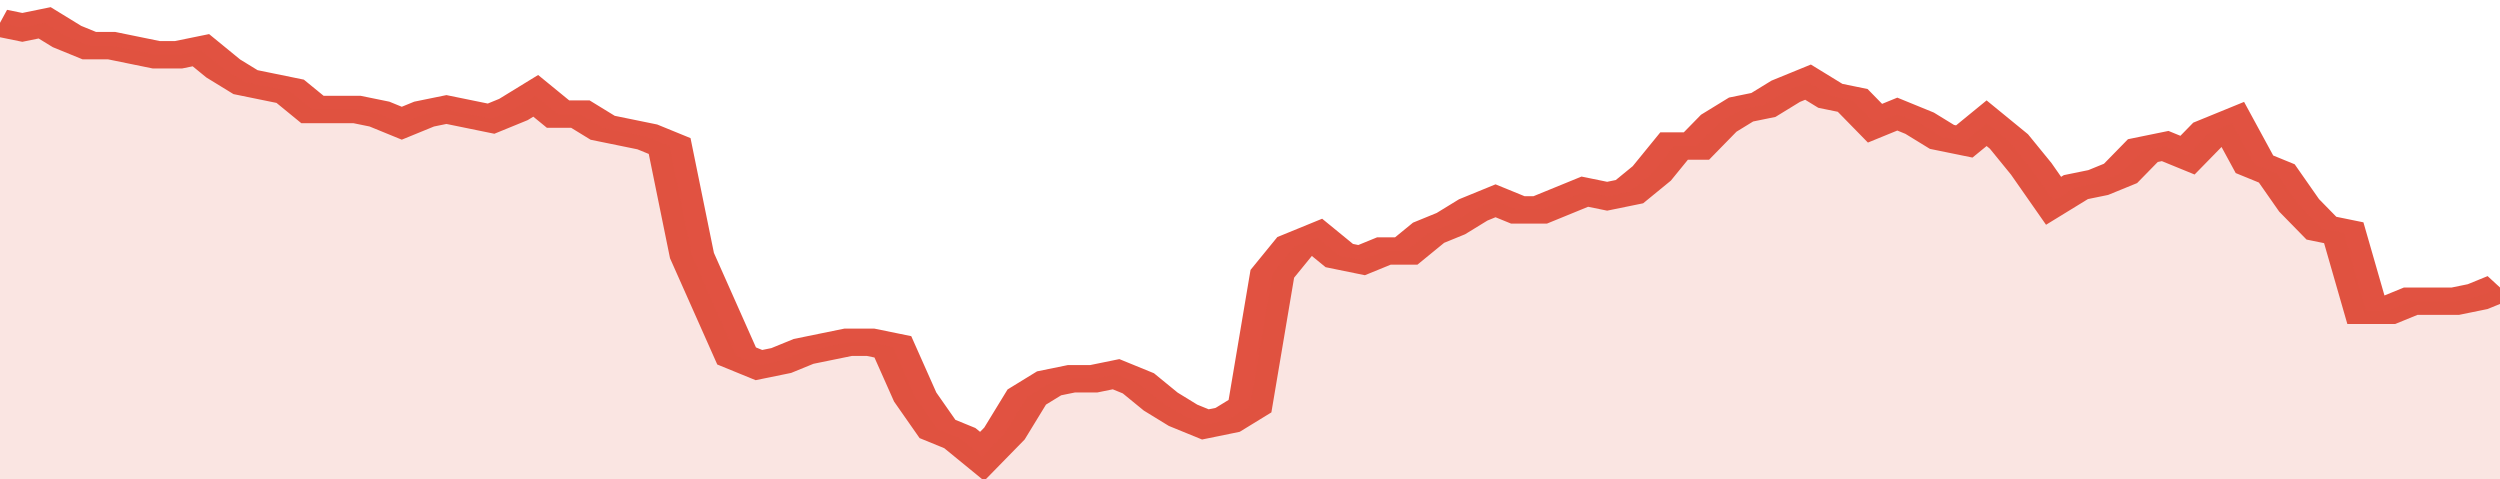 <svg xmlns="http://www.w3.org/2000/svg" viewBox="0 0 336 105" width="120" height="23" preserveAspectRatio="none">
				 <polyline fill="none" stroke="#E15241" stroke-width="6" points="0, 5 3, 6 6, 5 9, 8 12, 10 15, 10 18, 11 21, 12 24, 12 27, 11 30, 15 33, 18 36, 19 39, 20 42, 24 45, 24 48, 24 51, 25 54, 27 57, 25 60, 24 63, 25 66, 26 69, 24 72, 21 75, 25 78, 25 81, 28 84, 29 87, 30 90, 32 93, 56 96, 67 99, 78 102, 80 105, 79 108, 77 111, 76 114, 75 117, 75 120, 76 123, 87 126, 94 129, 96 132, 100 135, 95 138, 87 141, 84 144, 83 147, 83 150, 82 153, 84 156, 88 159, 91 162, 93 165, 92 168, 89 171, 60 174, 54 177, 52 180, 56 183, 57 186, 55 189, 55 192, 51 195, 49 198, 46 201, 44 204, 46 207, 46 210, 44 213, 42 216, 43 219, 42 222, 38 225, 32 228, 32 231, 27 234, 24 237, 23 240, 20 243, 18 246, 21 249, 22 252, 27 255, 25 258, 27 261, 30 264, 31 267, 27 270, 31 273, 37 276, 44 279, 41 282, 40 285, 38 288, 33 291, 32 294, 34 297, 29 300, 27 303, 36 306, 38 309, 45 312, 50 315, 51 318, 68 321, 68 324, 66 327, 66 330, 66 333, 65 336, 63 336, 63 "> </polyline>
				 <polygon fill="#E15241" opacity="0.15" points="0, 105 0, 5 3, 6 6, 5 9, 8 12, 10 15, 10 18, 11 21, 12 24, 12 27, 11 30, 15 33, 18 36, 19 39, 20 42, 24 45, 24 48, 24 51, 25 54, 27 57, 25 60, 24 63, 25 66, 26 69, 24 72, 21 75, 25 78, 25 81, 28 84, 29 87, 30 90, 32 93, 56 96, 67 99, 78 102, 80 105, 79 108, 77 111, 76 114, 75 117, 75 120, 76 123, 87 126, 94 129, 96 132, 100 135, 95 138, 87 141, 84 144, 83 147, 83 150, 82 153, 84 156, 88 159, 91 162, 93 165, 92 168, 89 171, 60 174, 54 177, 52 180, 56 183, 57 186, 55 189, 55 192, 51 195, 49 198, 46 201, 44 204, 46 207, 46 210, 44 213, 42 216, 43 219, 42 222, 38 225, 32 228, 32 231, 27 234, 24 237, 23 240, 20 243, 18 246, 21 249, 22 252, 27 255, 25 258, 27 261, 30 264, 31 267, 27 270, 31 273, 37 276, 44 279, 41 282, 40 285, 38 288, 33 291, 32 294, 34 297, 29 300, 27 303, 36 306, 38 309, 45 312, 50 315, 51 318, 68 321, 68 324, 66 327, 66 330, 66 333, 65 336, 63 336, 105 "></polygon>
			</svg>